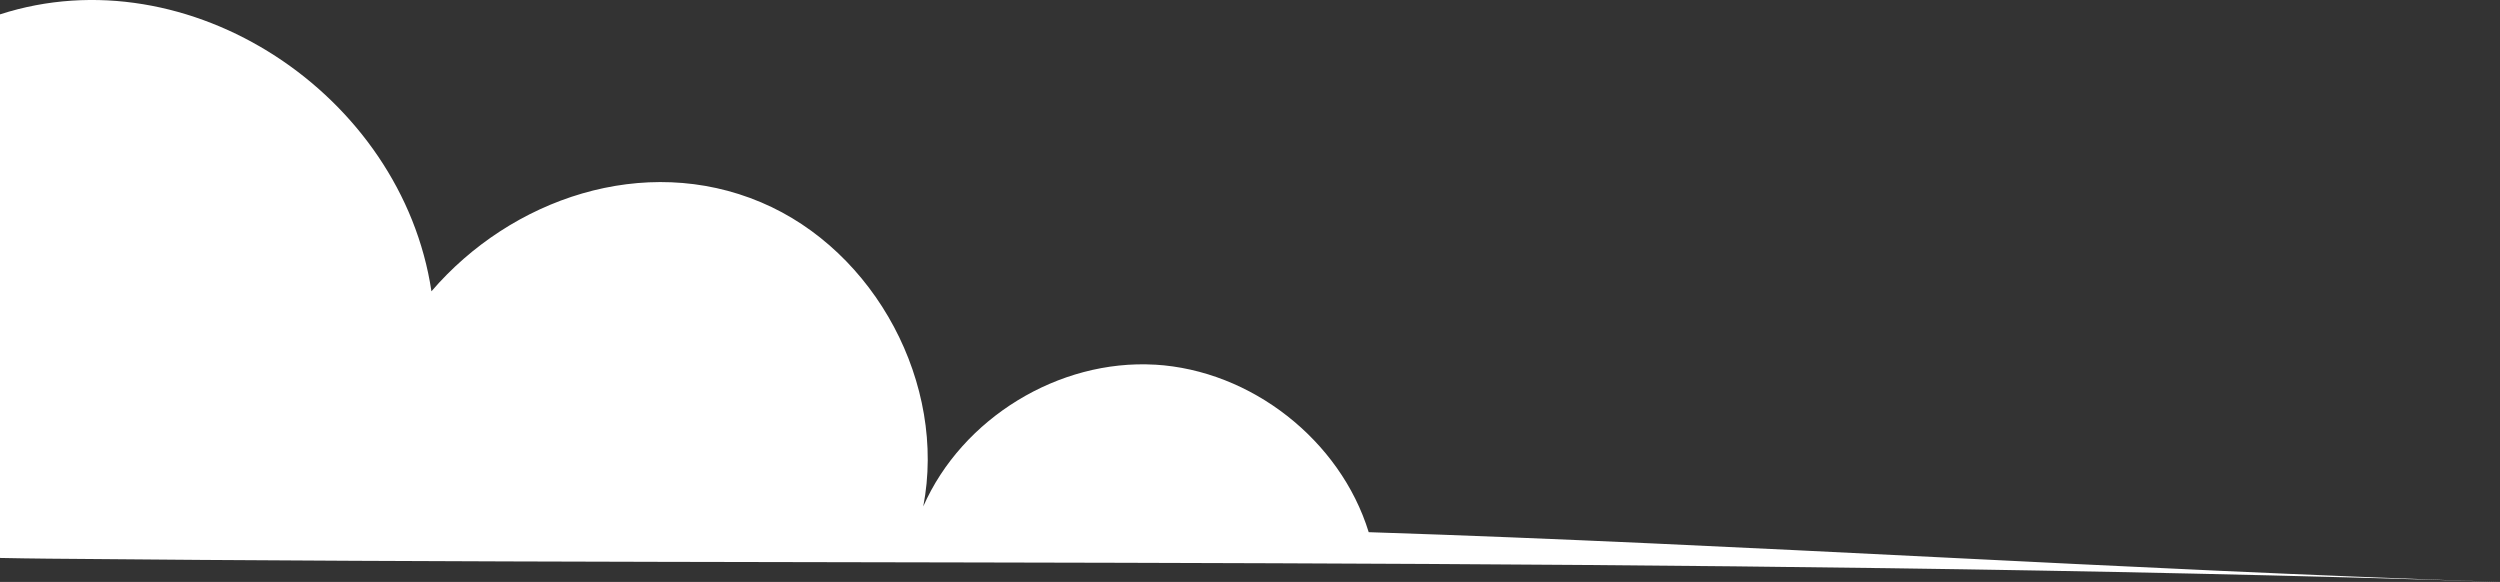 <?xml version="1.0" encoding="UTF-8"?><svg id="Layer_2" xmlns="http://www.w3.org/2000/svg" viewBox="0 0 554.94 129.18"><rect x="0" y="0" width="554.94" height="129.18" fill="#333333" stroke="none"/><defs><style>.cls-1{fill:#fff;}</style></defs><g id="Layer_16"><path class="cls-1" d="M256.37,80.95c-21.35-1.24-42.81,11.89-51.43,31.47,5.23-27.09-10.6-56.78-36.02-67.52-25.95-10.97-55.46-.84-73.15,19.76C89.2,20.95,41.94-10.36,0,3.19v120.66c3.62.07,7.22.13,10.79.16,181.23,1.72,363.02-.72,544.15,5.16-83.74-2.72-167.38-8.33-251.12-11.04-6.3-20.44-26.1-35.95-47.45-37.19Z"/></g></svg>